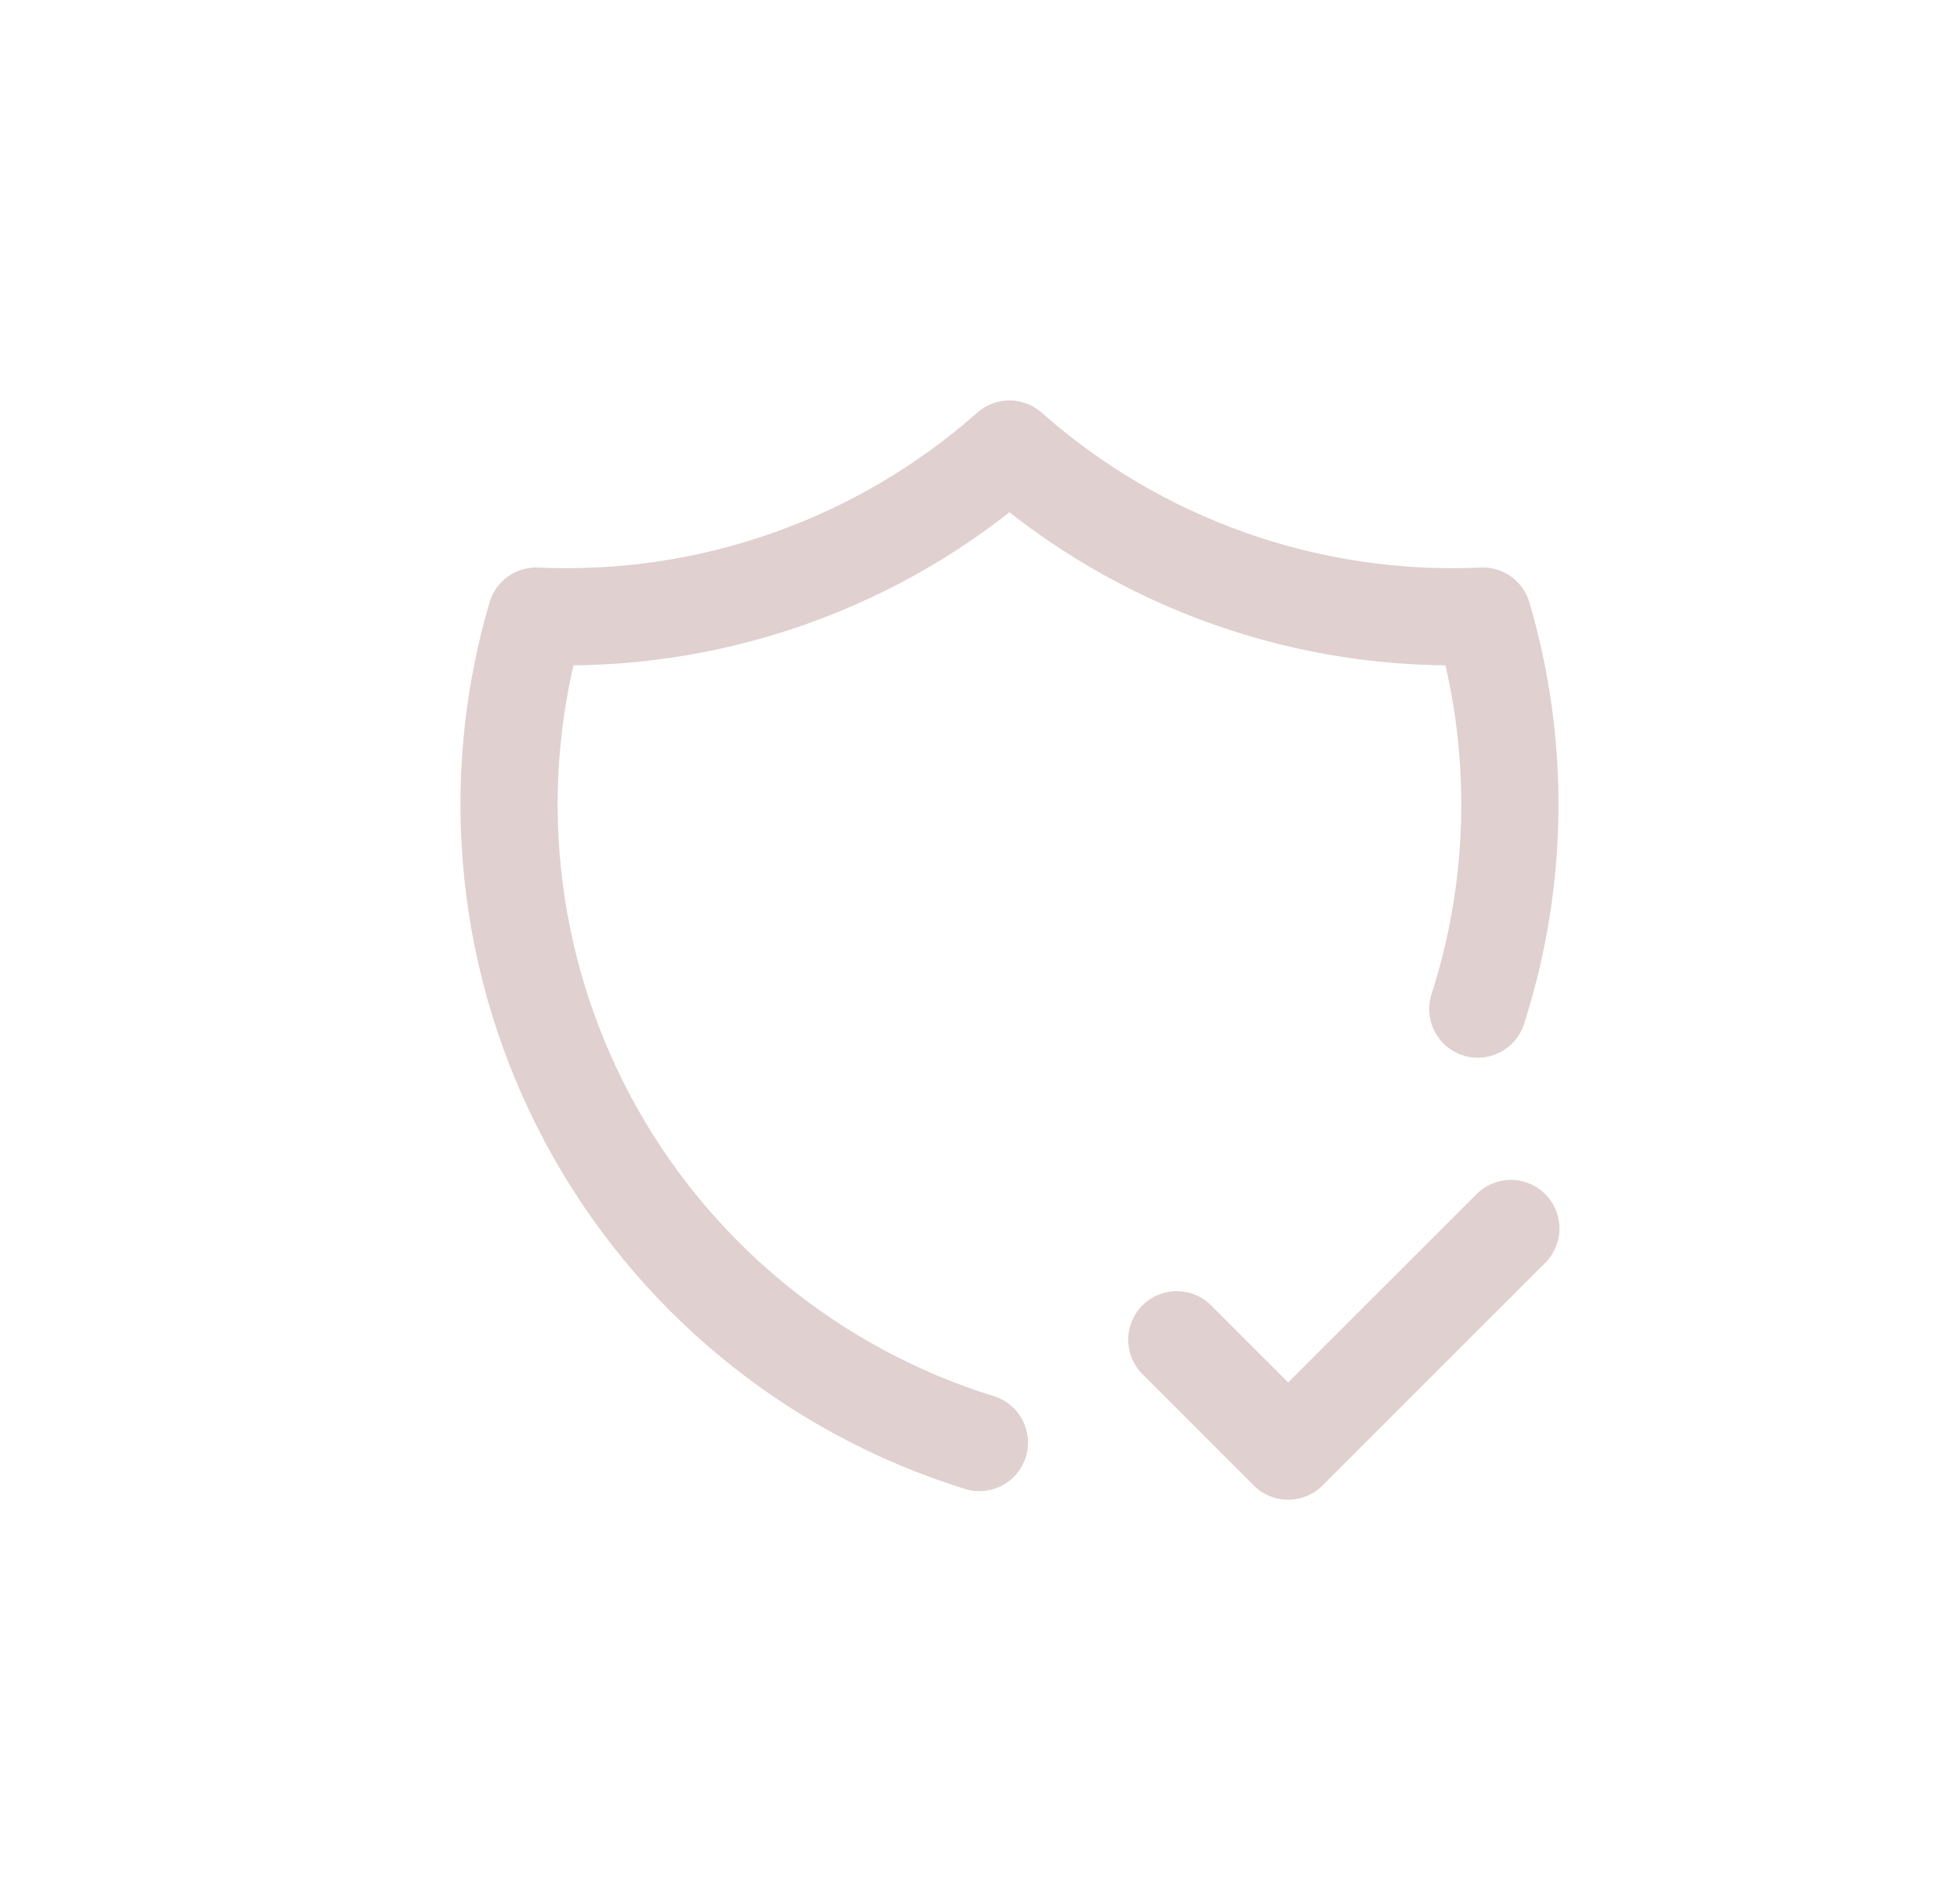 <svg width="33" height="32" viewBox="0 0 33 32" fill="none" xmlns="http://www.w3.org/2000/svg">
<path d="M16.49 24.293C13.667 23.418 11.302 21.468 9.906 18.864C8.51 16.259 8.194 13.21 9.027 10.375C11.948 10.509 14.806 9.5 16.996 7.562C19.186 9.5 22.044 10.509 24.965 10.375C25.601 12.54 25.572 14.846 24.881 16.994" stroke="#E0D0D0" stroke-width="1.636" stroke-linecap="round" stroke-linejoin="round"/>
<path d="M19.813 22.562L21.688 24.438L25.438 20.688" stroke="#E0D0D0" stroke-width="1.636" stroke-linecap="round" stroke-linejoin="round"/>
</svg>
